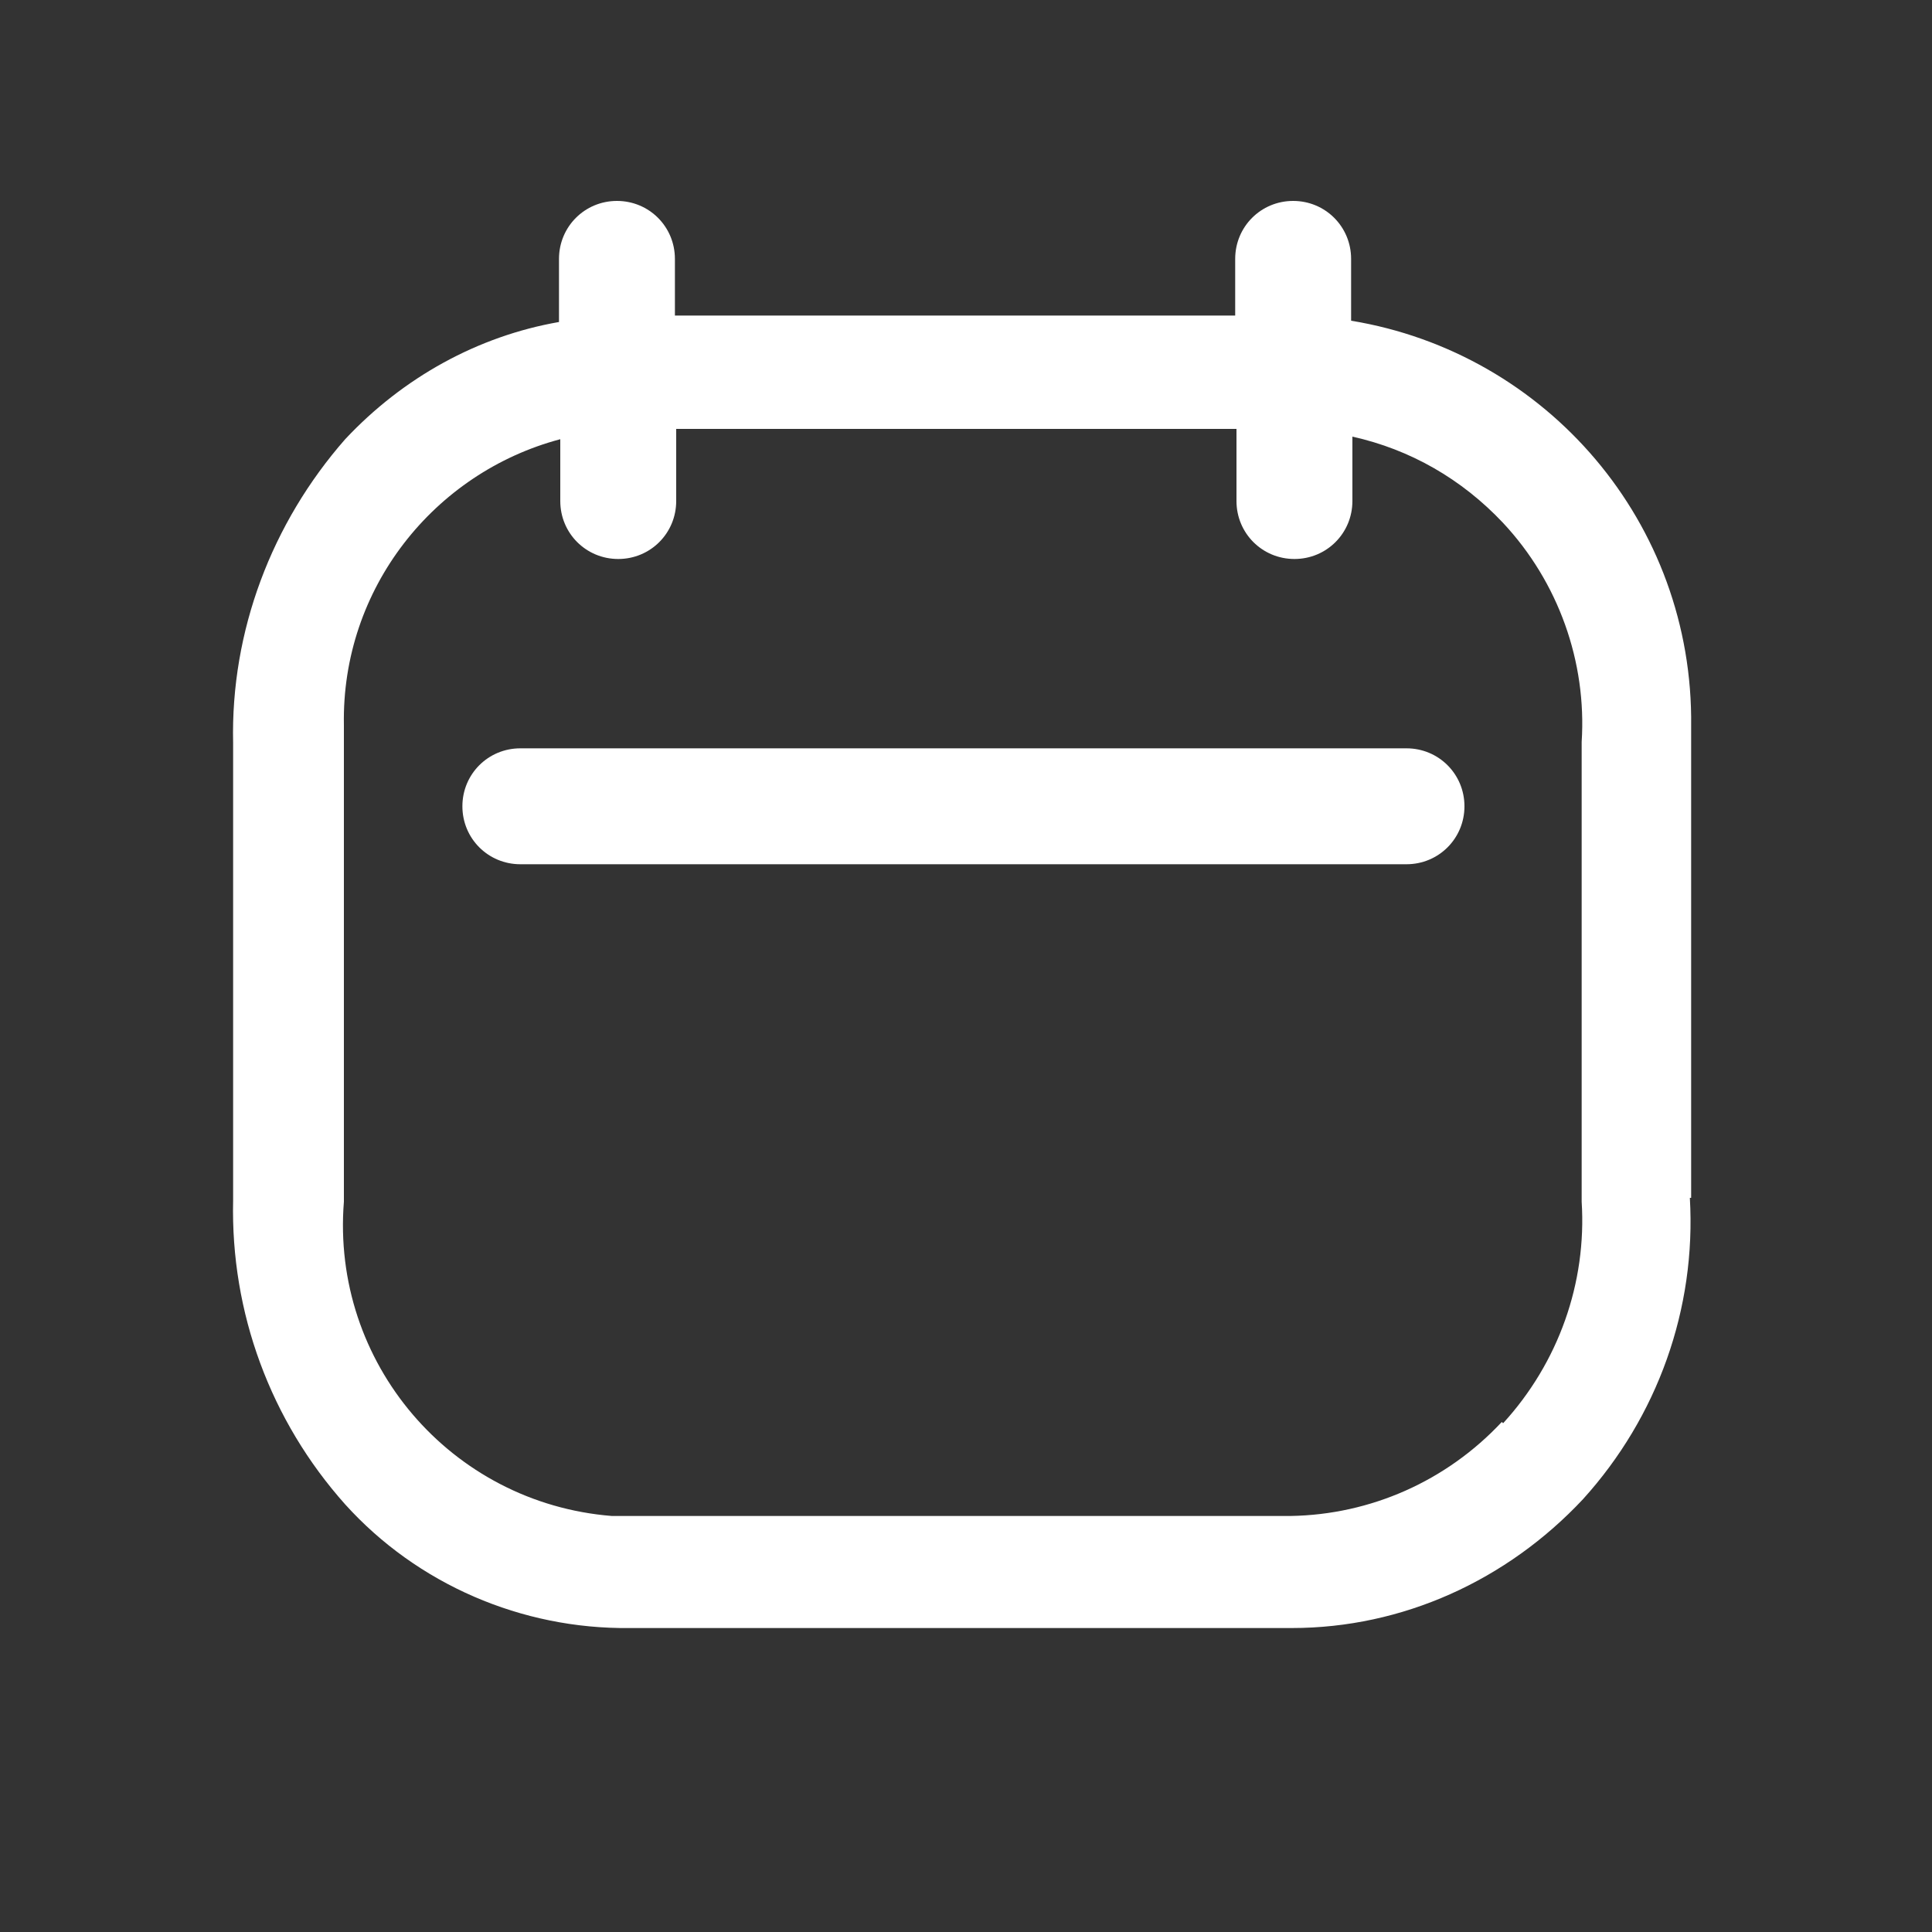 <?xml version="1.0" encoding="UTF-8"?>
<svg id="Calque_1" data-name="Calque 1" xmlns="http://www.w3.org/2000/svg" version="1.1" viewBox="0 0 150 150">
  <rect x="0" y="0" width="150" height="150" fill="#333333" stroke="none"/>
  <defs>
    <style>
      .cls-1 {
        display: none;
        fill: #536dfe;
      }

      .cls-1, .cls-2 {
        stroke-width: 0px;
      }

      .cls-2 {
        fill: #fff;
      }
    </style>
  </defs>
  <path id="Message-6" class="cls-1" d="M49.6,126.4c-8.4,0-16.5-3.4-22.1-9.6-5.8-6.5-8.9-14.9-8.7-23.6v-35.5c-.2-8.7,3-17.1,8.7-23.6,5.7-6.2,13.7-9.7,22.1-9.6h51.3c17.4.3,31.2,14.5,31,31.9v36.6c.5,8.6-2.5,17-8.3,23.4-5.9,6.3-14,9.9-22.6,10,0,0-51.4,0-51.4,0ZM27.3,93.2c-1,12.5,8.3,23.4,20.8,24.4h52.7c6.2,0,12.1-2.7,16.4-7.3,4.3-4.7,6.5-10.9,6.1-17.2v-35.7c.4-6.2-1.8-12.4-6.1-17-4.2-4.6-10.1-7.2-16.4-7.3h-51.2c-12.5.2-22.5,10.5-22.3,23v1.5M66.2,81.9l-.9-.7-23.4-18.7c-1.9-1.5-2.2-4.2-.7-6.1,1.3-1.7,3.7-2.1,5.5-1.1l.5.4,23.4,18.7c2.6,2,6.2,2.2,8.9.5l.7-.5,23.2-18.7c1.8-1.5,4.5-1.2,6,.6h0c1.3,1.7,1.3,4.1-.2,5.7l-.5.4-23.2,18.7c-5.6,4.6-13.4,4.9-19.3.8h0Z"/>
  <path class="cls-2" d="M109.2,67.1H40.4c-2.5,0-4.5-2-4.5-4.5s2-4.5,4.5-4.5h68.8c2.5,0,4.5,2,4.5,4.5s-2,4.5-4.5,4.5Z"/>
  <path class="cls-2" d="M131.3,93v-36.6c.2-15.8-11.2-29-26.4-31.5v-4.8c0-2.5-2-4.5-4.5-4.5s-4.5,2-4.5,4.5v4.4h-43.5v-4.4c0-2.5-2-4.5-4.5-4.5s-4.5,2-4.5,4.5v4.9c-6.3,1.1-12.1,4.3-16.6,9.1-5.7,6.5-8.9,14.9-8.7,23.6v35.5c-.2,8.7,2.9,17.1,8.7,23.6,5.6,6.2,13.7,9.7,22.1,9.6h51.4c8.6,0,16.7-3.7,22.6-10,5.8-6.4,8.8-14.8,8.3-23.4h.1ZM116.6,110.4c-4.3,4.6-10.2,7.2-16.4,7.3h-51.2c-.5,0-1,0-1.5,0-12.5-1-21.8-11.9-20.8-24.4v-37c-.2-10.6,7-19.6,16.8-22.2v4.8c0,2.5,2,4.5,4.5,4.5s4.5-2,4.5-4.5v-5.6h43.5v5.6c0,2.5,2,4.5,4.5,4.5s4.5-2,4.5-4.5v-5c4.5,1,8.5,3.3,11.7,6.7,4.3,4.6,6.5,10.8,6.1,17v35.7c.4,6.3-1.8,12.5-6.1,17.2h0Z"/>
</svg>